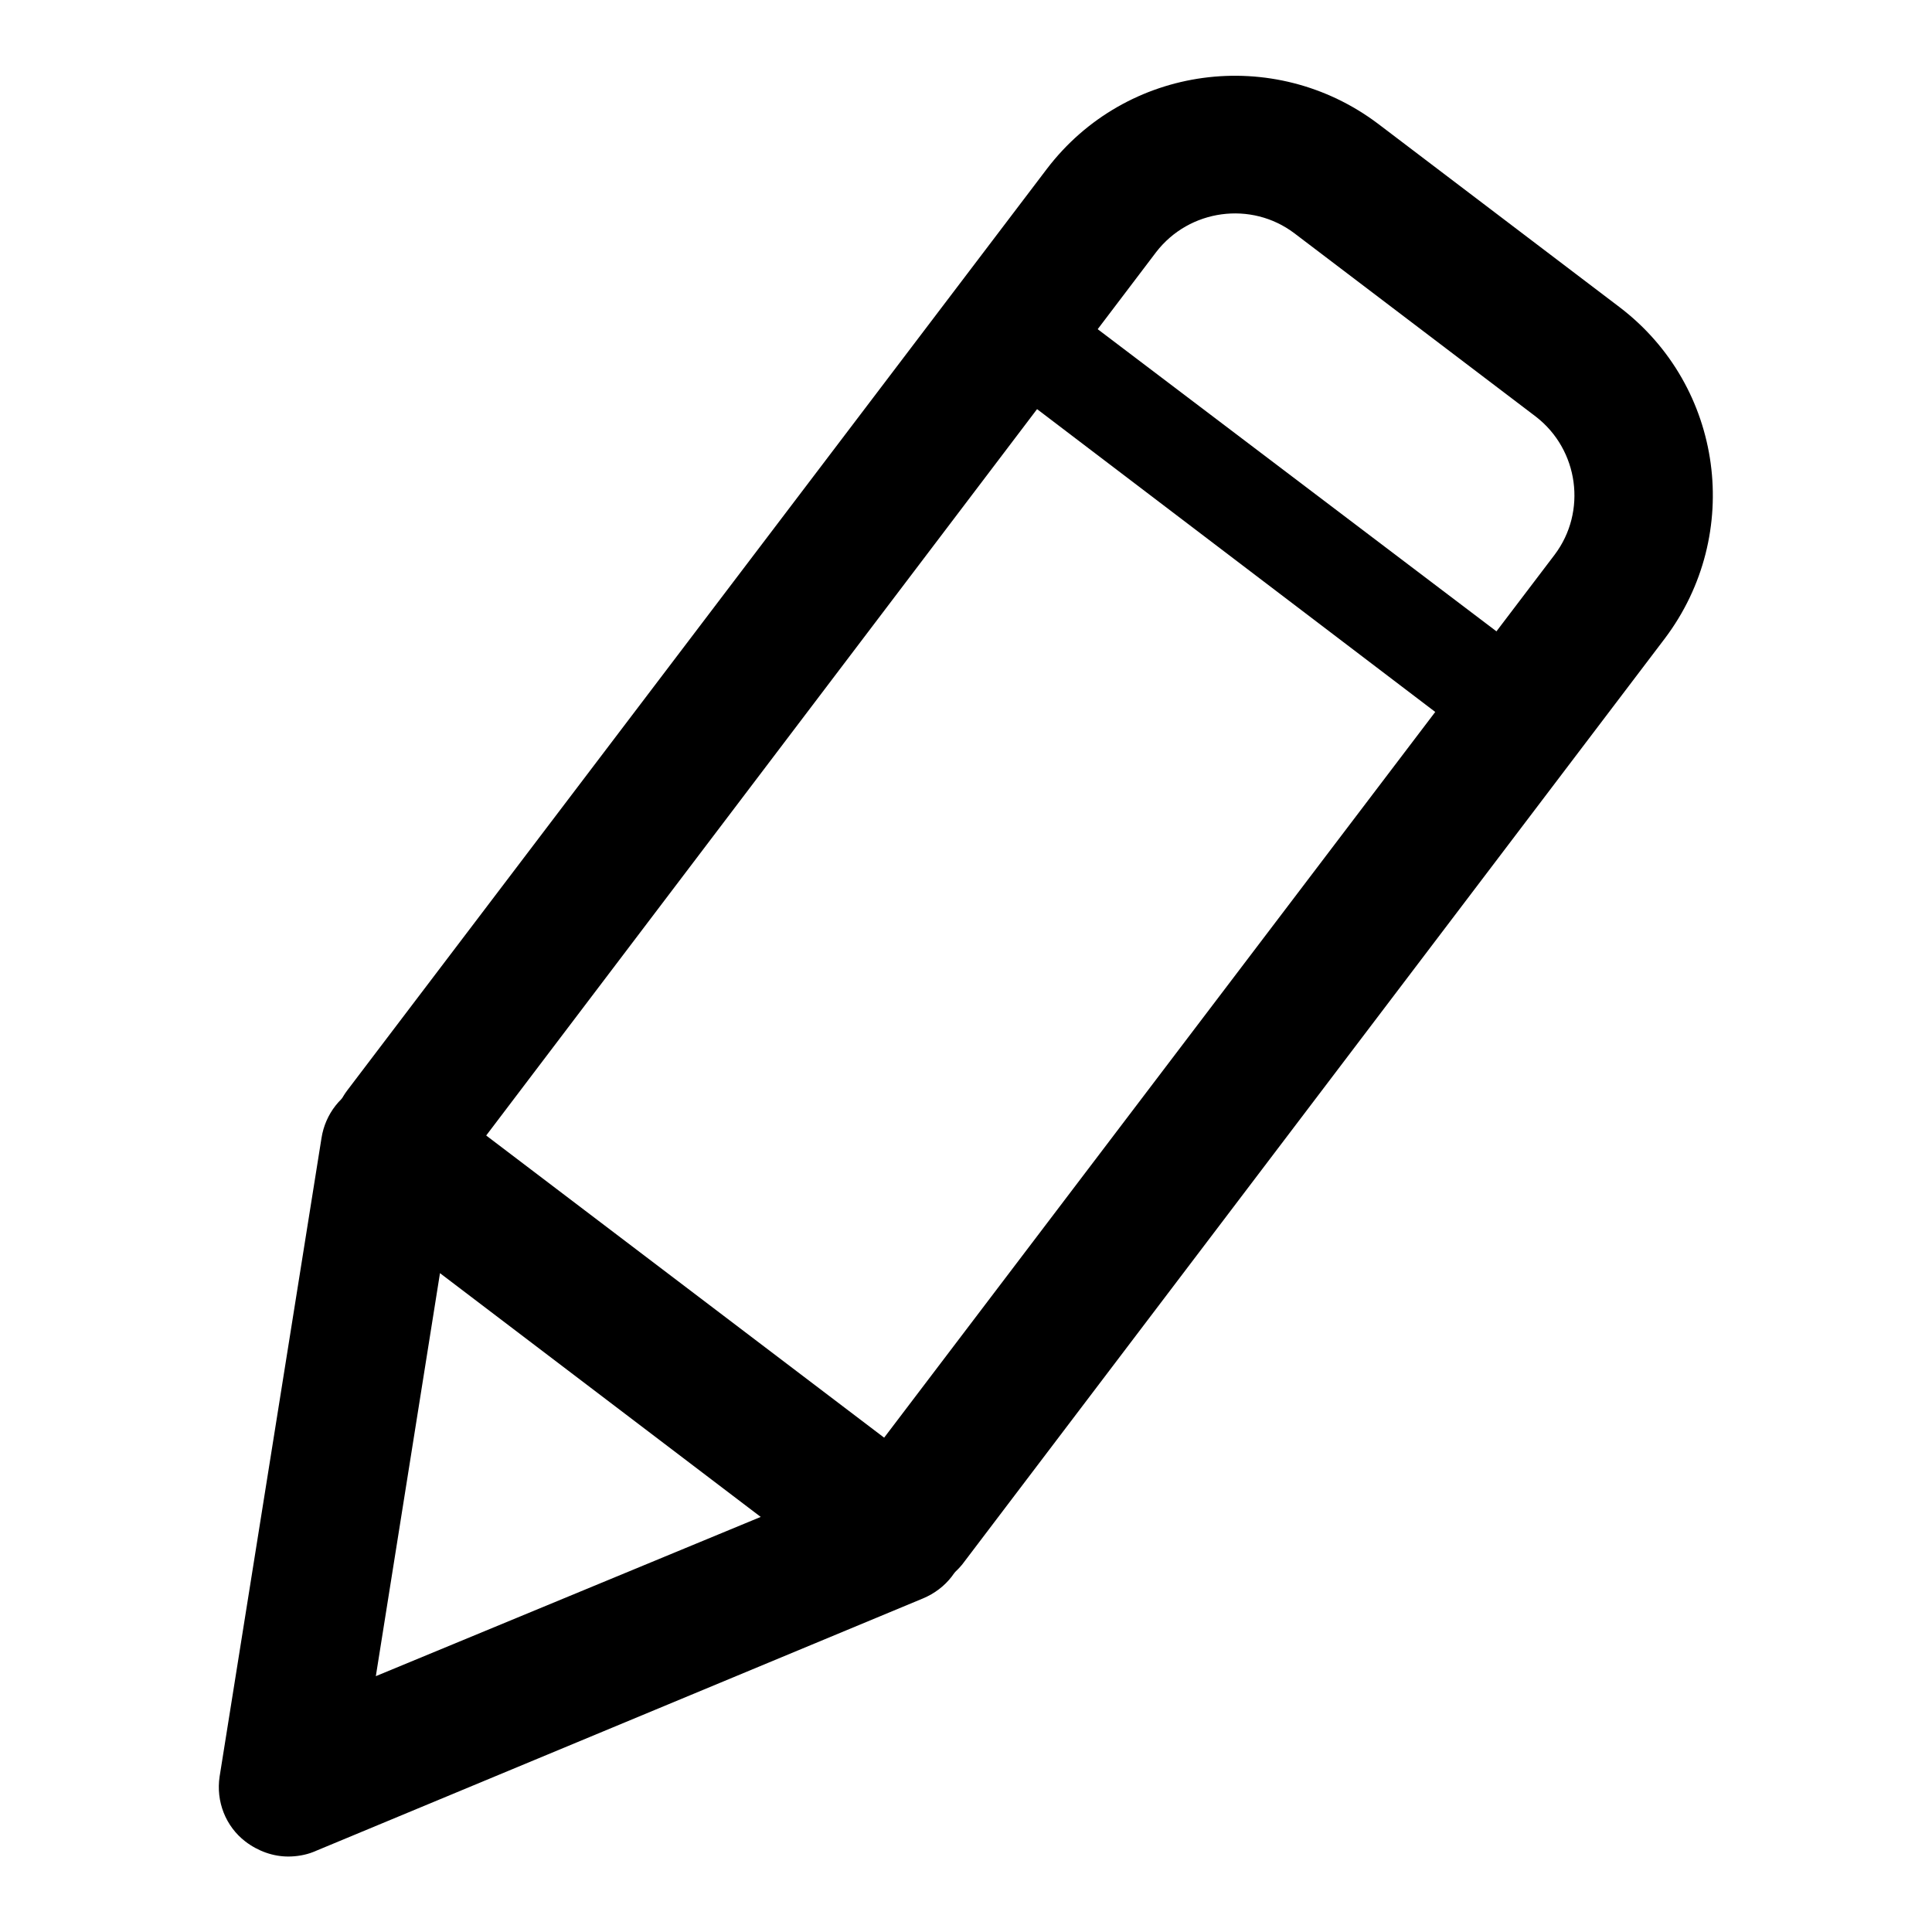 <?xml version="1.0" encoding="utf-8"?>
<!-- Svg Vector Icons : http://www.onlinewebfonts.com/icon -->
<!DOCTYPE svg PUBLIC "-//W3C//DTD SVG 1.1//EN" "http://www.w3.org/Graphics/SVG/1.1/DTD/svg11.dtd">
<svg version="1.1" xmlns="http://www.w3.org/2000/svg" xmlns:xlink="http://www.w3.org/1999/xlink" x="0px" y="0px" viewBox="0 0 256 256" enable-background="new 0 0 256 256" xml:space="preserve">
<g><g><path fill="#000000" d="M120.2,210.8c-1.9,0-3.9-0.6-5.5-1.9c-4-3.1-4.8-8.8-1.8-12.8l93.1-122.6c4.3-5.7,3.2-13.9-2.5-18.3l-32-24.3c-5.7-4.3-13.9-3.2-18.3,2.5L60.6,155.5c-3.1,4-8.8,4.8-12.8,1.8c-4-3.1-4.8-8.8-1.8-12.8l92.7-122.1c10.5-13.8,30.1-16.4,43.9-6l32,24.3c13.8,10.5,16.4,30.1,6,43.9l-93.1,122.7C125.7,209.5,123,210.8,120.2,210.8z"/><path fill="#000000" d="M198.6,99c-1.4,0-2.8-0.4-4-1.3l-64.3-48.9c-2.9-2.2-3.5-6.4-1.3-9.3c2.2-2.9,6.4-3.5,9.3-1.3L202.7,87c2.9,2.2,3.5,6.4,1.3,9.3C202.6,98,200.6,99,198.6,99z"/><path fill="#000000" d="M38.2,246c-2,0-4-0.7-5.7-2c-2.6-2-3.9-5.3-3.4-8.6l13.5-84.6c0.5-3.2,2.6-5.9,5.6-7.1c3-1.2,6.4-0.7,8.9,1.2l67.3,51.1c2.6,2,3.9,5.2,3.5,8.5s-2.5,6-5.6,7.3l-80.8,33.6C40.5,245.8,39.3,246,38.2,246z M58.3,168.7l-8.5,53.4l51-21.1L58.3,168.7z"/></g></g>
</svg>